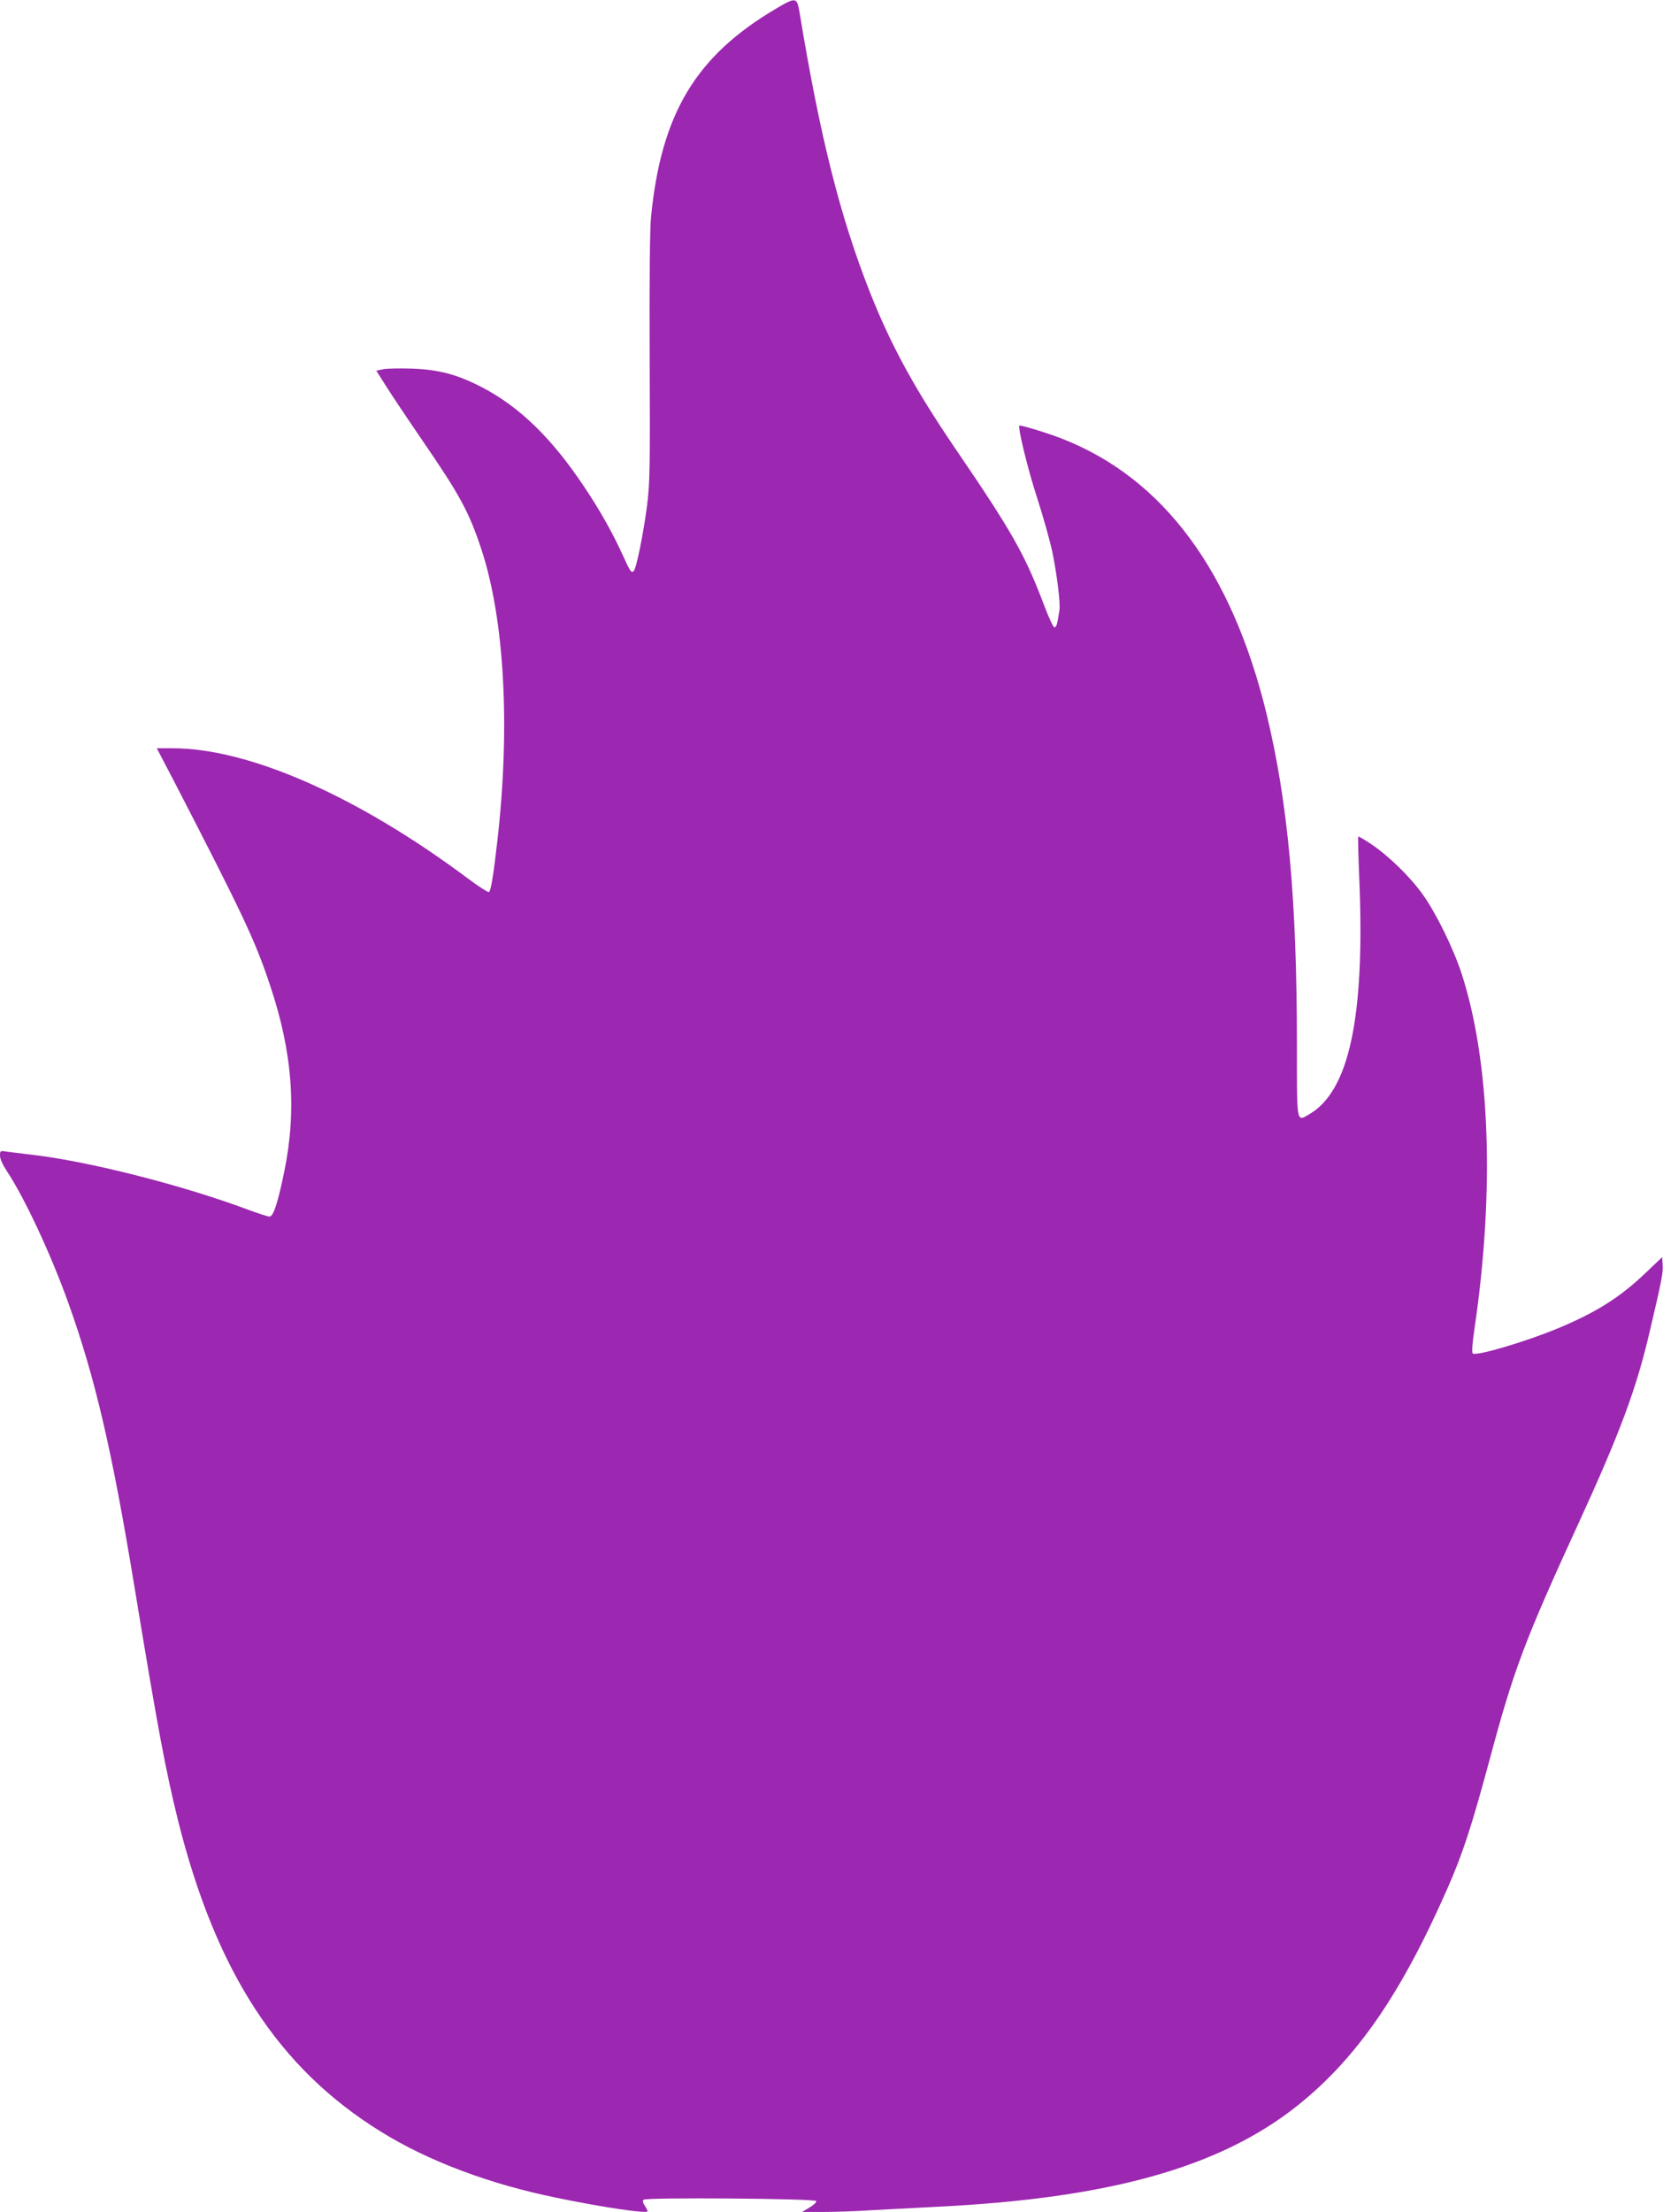 <?xml version="1.0" standalone="no"?>
<!DOCTYPE svg PUBLIC "-//W3C//DTD SVG 20010904//EN"
 "http://www.w3.org/TR/2001/REC-SVG-20010904/DTD/svg10.dtd">
<svg version="1.0" xmlns="http://www.w3.org/2000/svg"
 width="963pt" height="1280pt" viewBox="0 0 963 1280"
 preserveAspectRatio="xMidYMid meet">
<g transform="translate(0,1280) scale(0.1,-0.1)"
fill="#9c27b0" stroke="none">
<path d="M4494 12750 c-465 -274 -665 -607 -724 -1205 -7 -71 -10 -361 -8
-820 3 -640 1 -724 -15 -850 -21 -163 -62 -364 -77 -379 -14 -14 -20 -5 -65
94 -61 133 -130 255 -220 390 -189 284 -376 466 -596 580 -142 73 -246 101
-404 107 -71 2 -147 1 -168 -4 l-38 -8 57 -90 c31 -49 123 -187 204 -305 224
-326 276 -422 348 -640 134 -408 168 -1031 91 -1695 -22 -193 -36 -276 -47
-287 -4 -4 -59 31 -122 78 -637 476 -1268 754 -1710 754 l-92 0 103 -197 c402
-778 467 -917 554 -1178 129 -386 154 -721 81 -1075 -36 -177 -63 -260 -85
-260 -10 0 -65 18 -122 39 -385 144 -938 284 -1264 320 -55 7 -117 14 -138 17
-36 6 -37 5 -37 -24 0 -18 16 -53 39 -88 104 -156 258 -487 359 -770 155 -434
252 -854 381 -1639 136 -826 180 -1059 252 -1350 220 -877 582 -1434 1174
-1800 275 -171 633 -305 1023 -384 272 -56 522 -92 522 -77 0 4 -7 18 -16 32
-11 16 -14 28 -7 35 14 14 995 7 1000 -8 2 -6 -15 -23 -39 -37 l-43 -26 120 0
c66 0 192 4 280 10 88 5 259 14 380 20 1004 49 1645 230 2094 590 341 274 596
645 864 1255 87 198 138 354 241 735 141 527 202 690 519 1380 239 521 334
777 410 1105 70 296 78 341 75 385 l-3 45 -100 -95 c-144 -137 -280 -223 -497
-314 -189 -79 -482 -166 -500 -148 -6 6 -2 63 11 148 117 798 89 1544 -75
2049 -47 145 -147 349 -224 457 -73 103 -196 223 -298 292 -40 27 -75 47 -77
45 -2 -3 1 -121 7 -264 31 -783 -60 -1208 -289 -1342 -77 -45 -73 -65 -73 405
0 839 -52 1399 -176 1912 -201 825 -596 1359 -1178 1589 -76 31 -247 83 -253
78 -10 -11 48 -250 102 -416 35 -108 75 -250 89 -316 26 -127 47 -293 41 -335
-13 -84 -17 -100 -29 -100 -7 0 -33 56 -60 128 -111 293 -184 423 -518 912
-233 343 -369 592 -491 900 -173 439 -289 900 -407 1618 -15 89 -21 90 -136
22z"/>
</g>
</svg>
